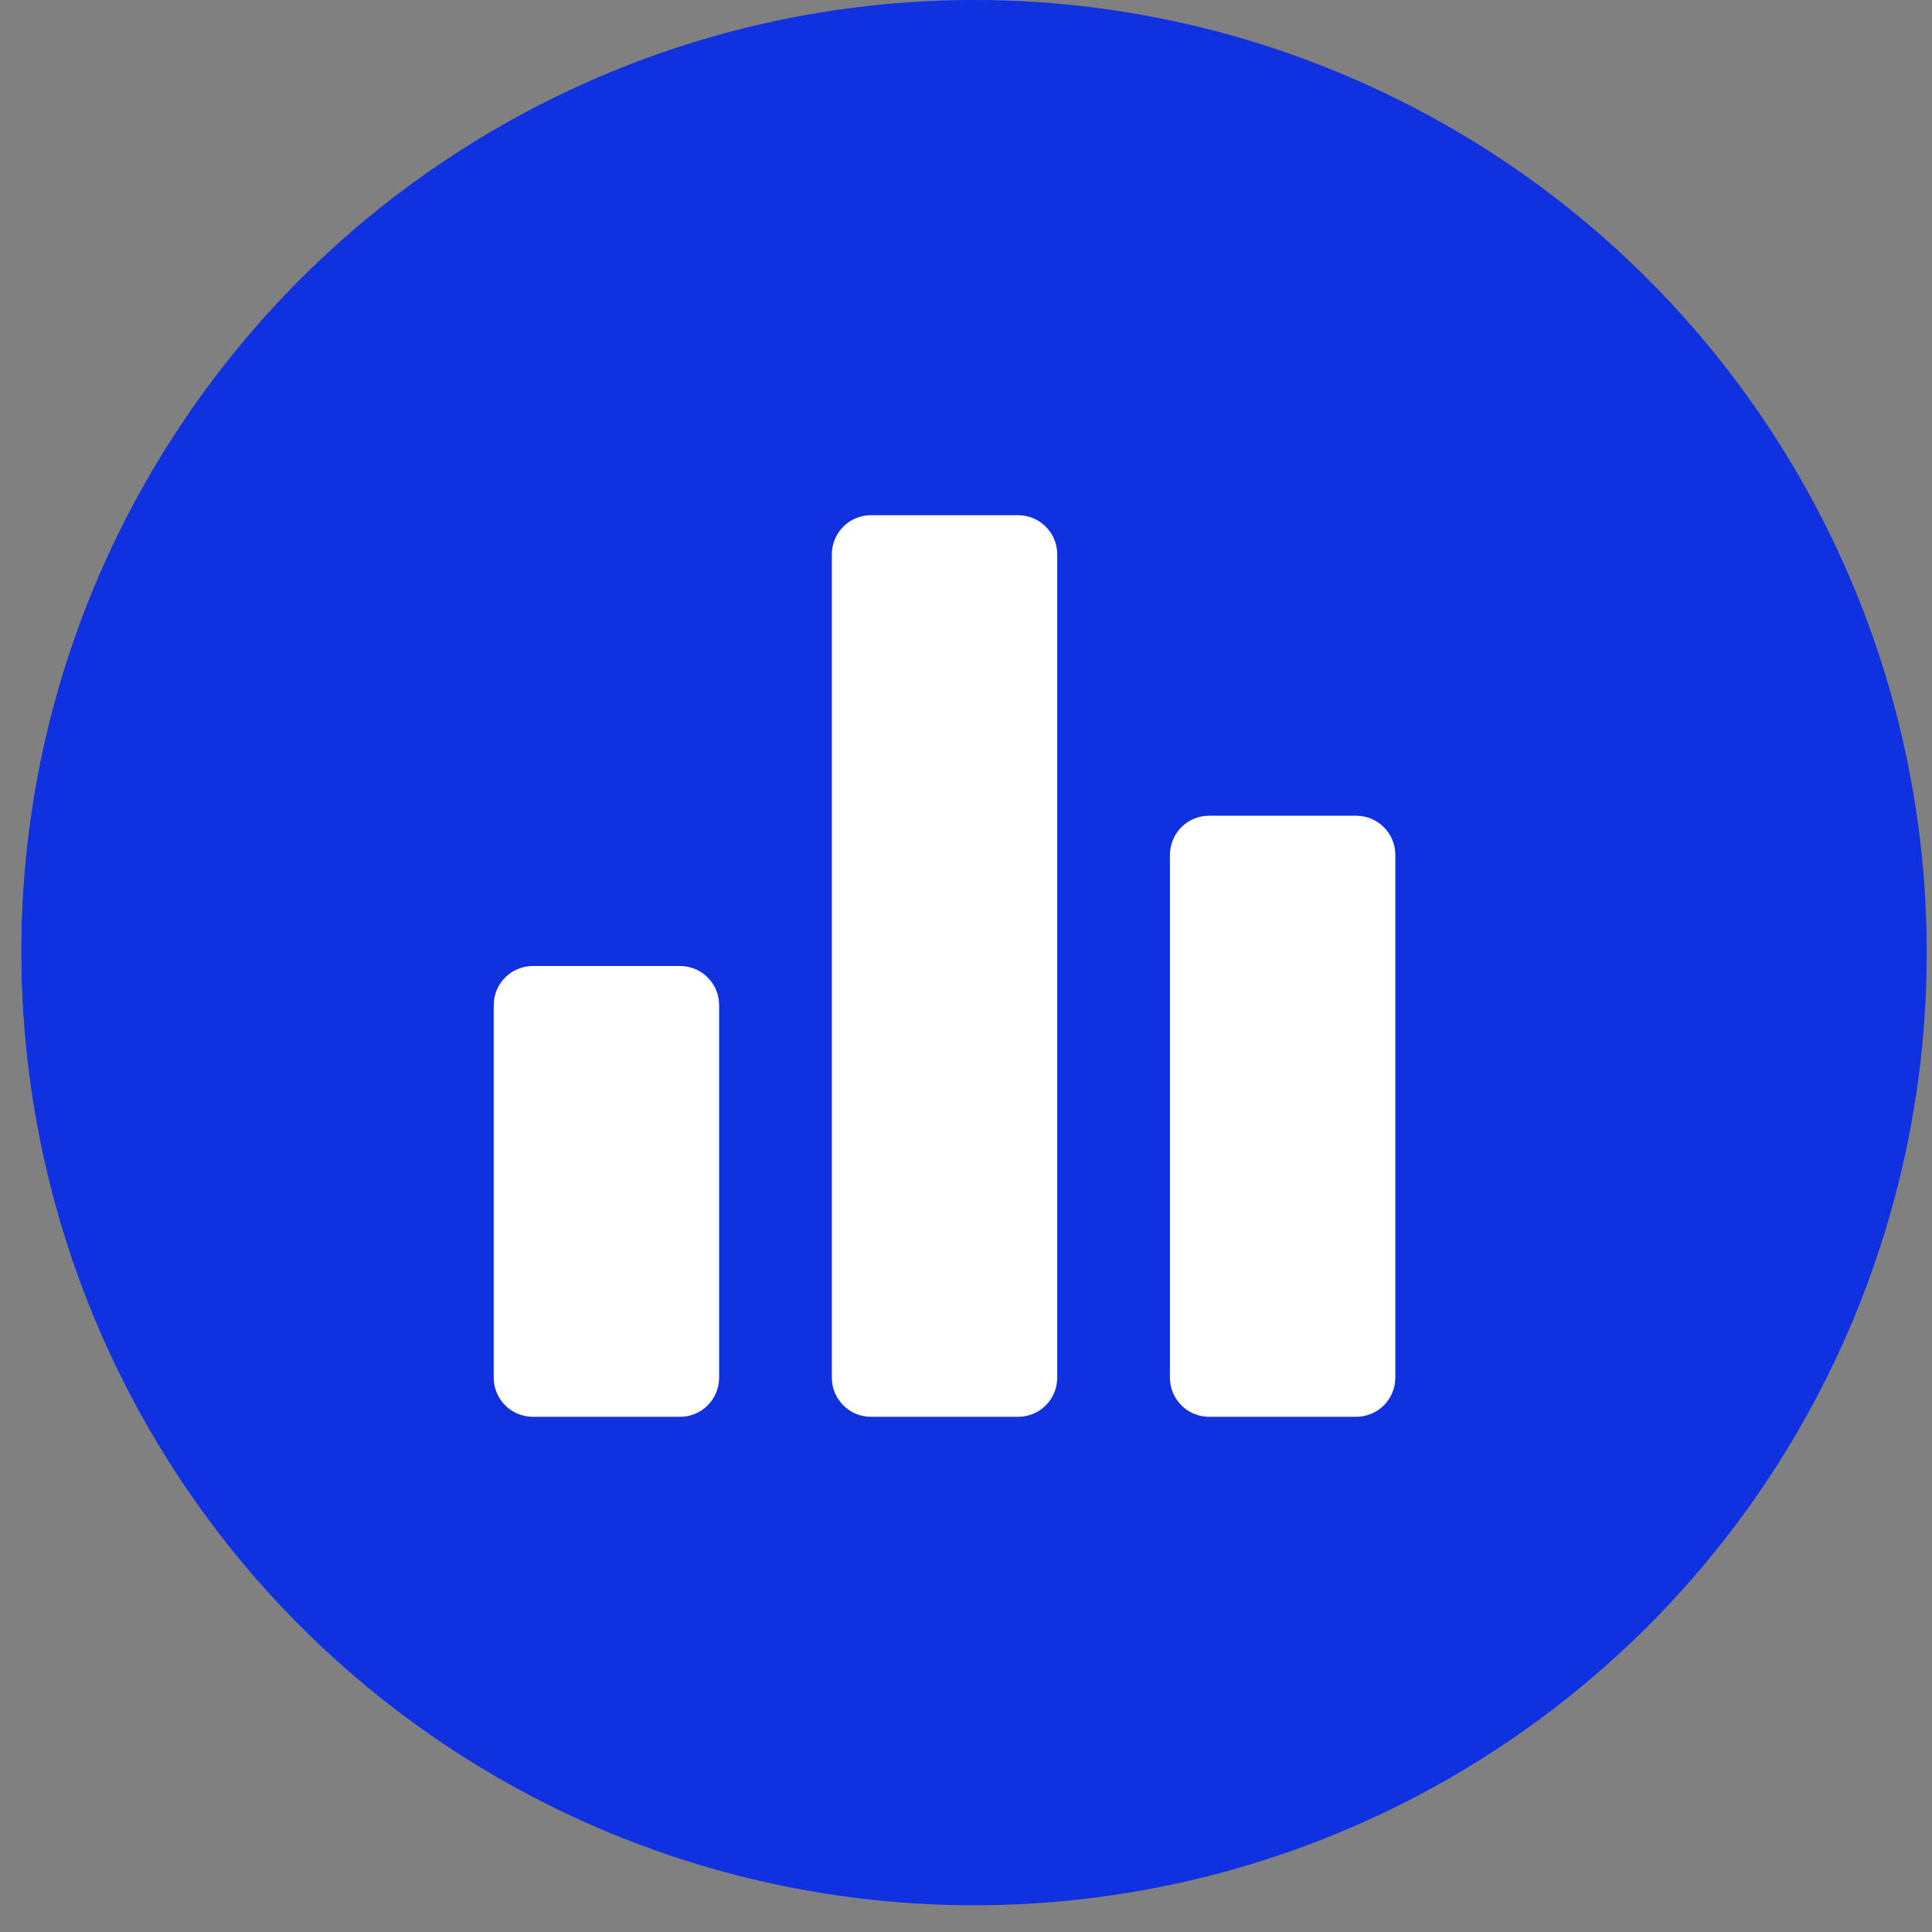 <svg width="45" height="45" viewBox="0 0 45 45" fill="none" xmlns="http://www.w3.org/2000/svg">
<rect x="0" y="0" width="45" height="45" fill="#808080" stroke="none"/>
<circle cx="22.689" cy="22.189" r="22.189" fill="#1031E0"/>
<path d="M21.691 9.923C17.455 10.398 14.041 13.726 13.695 17.875C13.436 20.901 14.775 23.666 16.936 25.439C17.585 25.957 17.974 26.735 17.974 27.556V27.599C17.974 28.809 18.968 29.803 20.221 29.803H25.234C26.488 29.803 27.482 28.809 27.482 27.599V27.556C27.482 26.735 27.871 25.957 28.519 25.439C30.507 23.796 31.804 21.376 31.804 18.653C31.804 13.467 27.179 9.361 21.691 9.923Z" fill="white"/>
<path d="M26.616 32.353H18.837C18.362 32.353 17.973 32.742 17.973 33.218C17.973 34.644 19.14 35.811 20.566 35.811H24.888C26.314 35.811 27.481 34.644 27.481 33.218C27.481 32.742 27.092 32.353 26.616 32.353Z" fill="white"/>
<circle cx="22.5" cy="22.136" r="22" fill="#1031E0"/>
<path d="M15.838 22.5H12.412C11.908 22.5 11.5 22.908 11.5 23.411V32.088C11.5 32.592 11.908 33 12.412 33H15.838C16.342 33 16.75 32.592 16.75 32.088V23.411C16.75 22.908 16.342 22.5 15.838 22.5Z" fill="white"/>
<path d="M23.713 12H20.287C19.783 12 19.375 12.408 19.375 12.912V32.088C19.375 32.592 19.783 33 20.287 33H23.713C24.217 33 24.625 32.592 24.625 32.088V12.912C24.625 12.408 24.217 12 23.713 12Z" fill="white"/>
<path d="M31.588 19H28.162C27.658 19 27.25 19.408 27.25 19.911V32.088C27.25 32.592 27.658 33 28.162 33H31.588C32.092 33 32.5 32.592 32.5 32.088V19.911C32.5 19.408 32.092 19 31.588 19Z" fill="white"/>
</svg>
